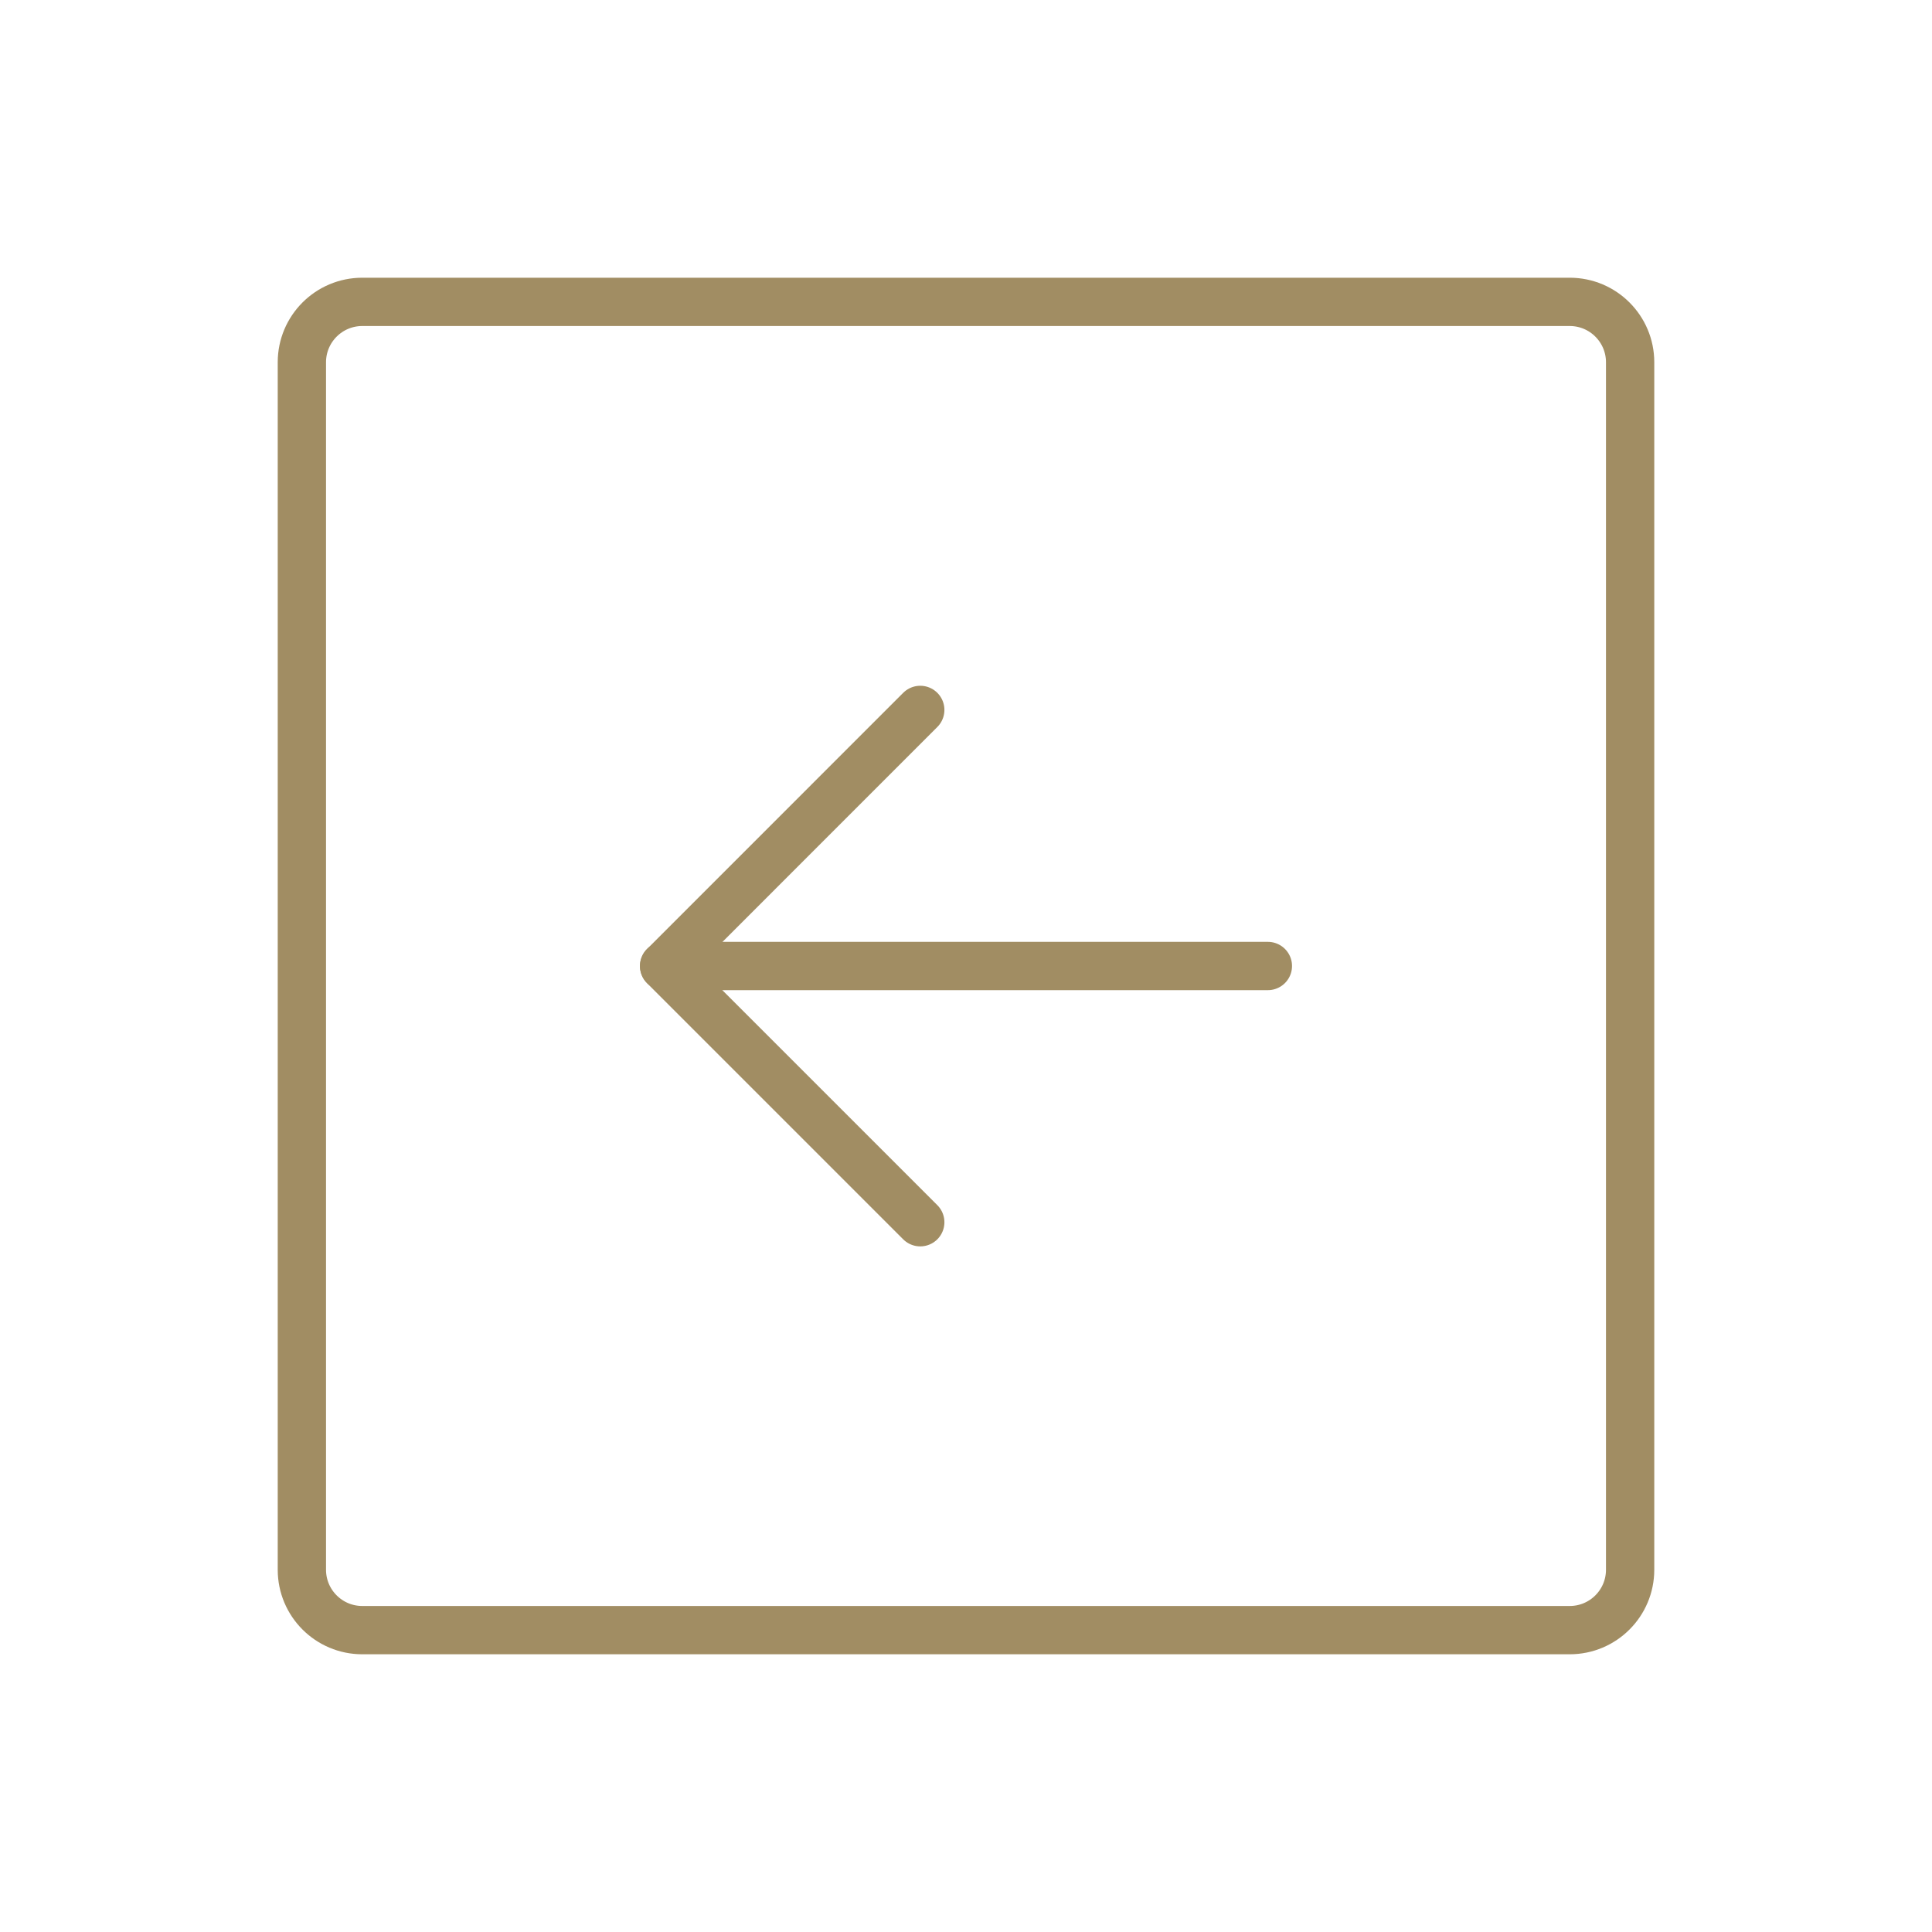 <?xml version="1.0" encoding="UTF-8"?> <svg xmlns="http://www.w3.org/2000/svg" width="40" height="40" viewBox="0 0 40 40" fill="none"><path d="M6.25 7.5L6.25 32.5C6.25 33.19 6.81 33.75 7.5 33.75H32.5C33.19 33.75 33.75 33.19 33.75 32.5V7.5C33.75 6.81 33.19 6.25 32.5 6.25H7.5C6.81 6.25 6.25 6.81 6.25 7.5Z" stroke="#A18D63" stroke-linecap="round" stroke-linejoin="round"></path><path d="M19.053 25.305L13.75 20.002L19.053 14.698" stroke="#A18D63" stroke-linecap="round" stroke-linejoin="round"></path><path d="M26.25 20H13.75" stroke="#A18D63" stroke-linecap="round" stroke-linejoin="round"></path></svg> 